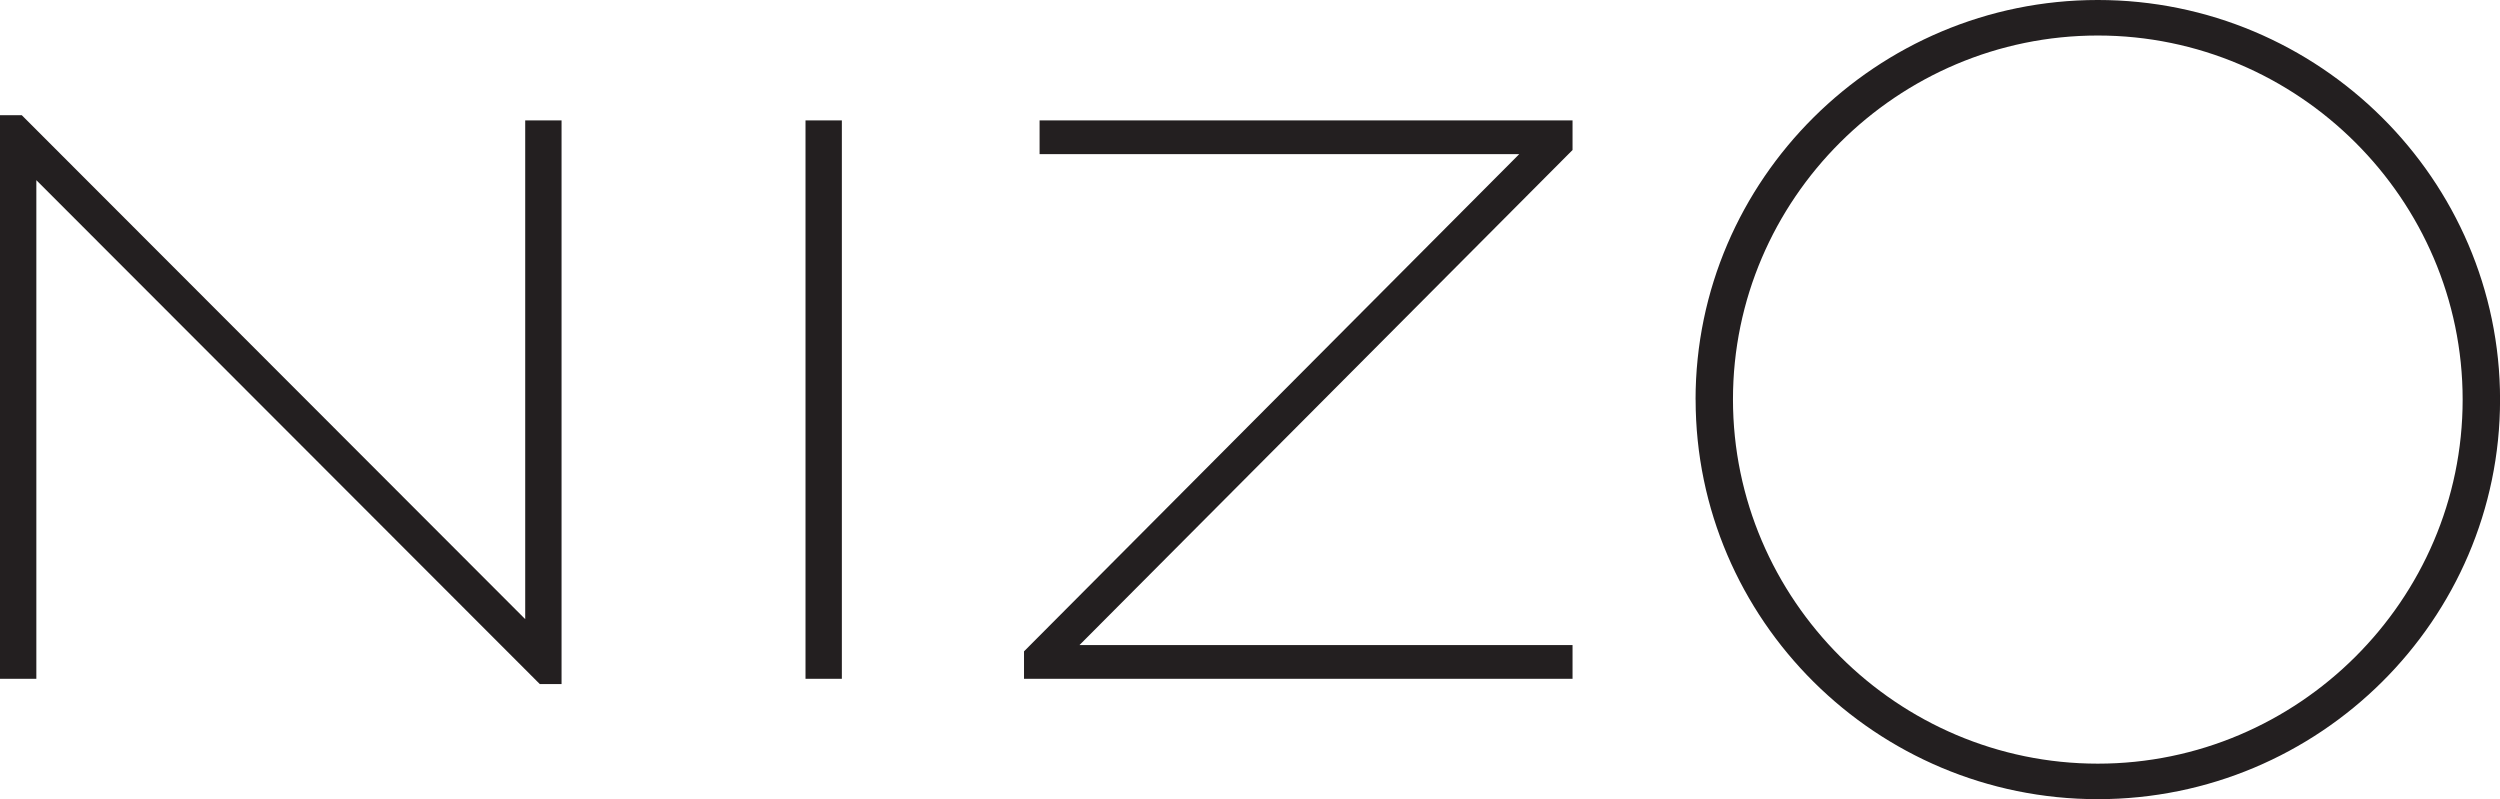 <svg viewBox="0 0 422.31 135.01" xmlns="http://www.w3.org/2000/svg"><path d="m88.72 108.54v-88.2h6.14v95.21h-3.68l-88.99-89.07h3.95v88.19h-6.14v-95.21h3.68l88.99 89.08zm47.35-88.2h6.14v94.33h-6.14zm123.61 5.7h-84.07v-5.7h90.03v5l-86.26 86.61-.09-2.98h86.35v5.7h-92.66v-4.64l86.62-86.97zm156.32 41.47c0-33.84-27.79-61.51-61.63-61.51s-61.63 27.62-61.63 61.46 27.79 61.54 61.63 61.54 61.63-27.65 61.63-61.49m-129.58 0c0-37.18 30.58-67.51 67.95-67.51s67.95 30.33 67.95 67.51-30.52 67.49-67.95 67.49-67.94-30.33-67.94-67.51" fill="#231f20"/></svg>